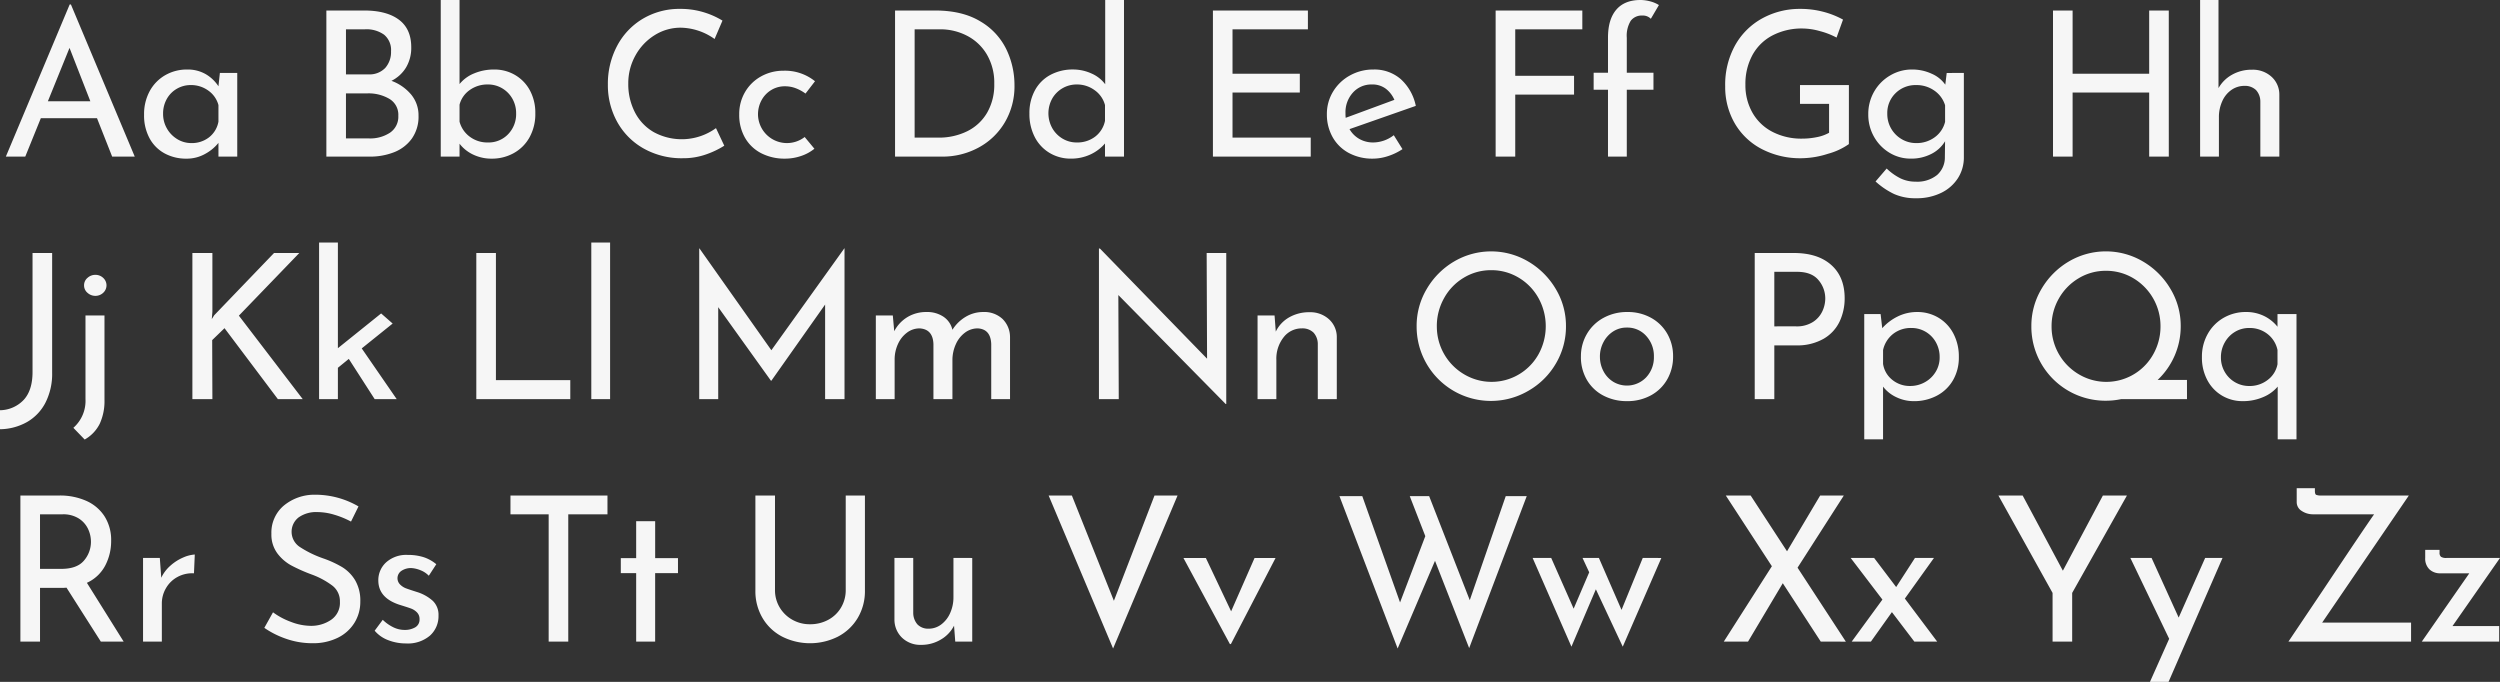 <?xml version="1.0" encoding="UTF-8"?> <svg xmlns="http://www.w3.org/2000/svg" width="704.85" height="192.237" viewBox="0 0 704.85 192.237"><rect x="0" y="0" width="704.85" height="192.237" fill="#333333" stroke="none"/><path d="M27.5,32.581H11.659L7.272,43.406H1.8l18-42.9h.342l18,42.9H31.772Zm-1.88-4.786L19.75,12.753l-6.1,15.042ZM67.04,19.818V43.406h-5.3V39.532a12.226,12.226,0,0,1-3.646,3.048,10.542,10.542,0,0,1-5.413,1.4,12.623,12.623,0,0,1-6.068-1.453,10.565,10.565,0,0,1-4.273-4.245,13.413,13.413,0,0,1-1.567-6.666A13.51,13.51,0,0,1,42.4,24.861a11.476,11.476,0,0,1,4.387-4.444A12.2,12.2,0,0,1,52.91,18.85a10.131,10.131,0,0,1,5.242,1.31,10.673,10.673,0,0,1,3.589,3.419l.4-3.76ZM54.106,39.589a7.857,7.857,0,0,0,4.985-1.624,7.228,7.228,0,0,0,2.649-4.416V28.878A7.268,7.268,0,0,0,58.892,24.8a8.239,8.239,0,0,0-4.957-1.567,7.732,7.732,0,0,0-3.9,1.026,7.539,7.539,0,0,0-2.849,2.877,8.314,8.314,0,0,0-1.054,4.188,8.186,8.186,0,0,0,1.083,4.159,8.281,8.281,0,0,0,2.906,2.991A7.521,7.521,0,0,0,54.106,39.589ZM110.513,22.04a13.055,13.055,0,0,1,5.584,3.9,9.1,9.1,0,0,1,2.051,5.9,10.709,10.709,0,0,1-1.909,6.524,11.179,11.179,0,0,1-5.014,3.817,18.4,18.4,0,0,1-6.809,1.225H92.166V2.213h10.655q6.324,0,9.8,2.592t3.476,7.777a10.807,10.807,0,0,1-1.453,5.669A9.987,9.987,0,0,1,110.513,22.04Zm-12.82-1.823h6.267a6.112,6.112,0,0,0,4.814-1.823,6.762,6.762,0,0,0,1.624-4.672,5.6,5.6,0,0,0-1.937-4.672,8.5,8.5,0,0,0-5.413-1.538H97.693Zm6.5,18.061a10.147,10.147,0,0,0,5.926-1.624A5.426,5.426,0,0,0,112.45,31.9a5.2,5.2,0,0,0-2.535-4.786,11.592,11.592,0,0,0-6.125-1.538h-6.1V38.279ZM139.513,18.85a11.421,11.421,0,0,1,5.84,1.538,11.072,11.072,0,0,1,4.188,4.33,13.244,13.244,0,0,1,1.538,6.5,13.482,13.482,0,0,1-1.652,6.78,11.307,11.307,0,0,1-4.473,4.444,12.586,12.586,0,0,1-6.125,1.538,11.982,11.982,0,0,1-5.27-1.14,10.469,10.469,0,0,1-3.846-3.077v3.646h-5.3V-.75h5.3v23.7a10.138,10.138,0,0,1,4.074-2.991A14.389,14.389,0,0,1,139.513,18.85ZM137.69,39.418a7.608,7.608,0,0,0,5.726-2.336,8.12,8.12,0,0,0,2.251-5.869,8.2,8.2,0,0,0-1.054-4.131,7.9,7.9,0,0,0-2.877-2.934,7.775,7.775,0,0,0-4.045-1.083,8.546,8.546,0,0,0-5.1,1.567,7.231,7.231,0,0,0-2.877,4.131V33.55a7.666,7.666,0,0,0,2.849,4.216A8.209,8.209,0,0,0,137.69,39.418Zm66.662.912a24.53,24.53,0,0,1-5.042,2.421,19.244,19.244,0,0,1-6.638,1.111,21.8,21.8,0,0,1-11.139-2.792,19.3,19.3,0,0,1-7.407-7.521,21.331,21.331,0,0,1-2.592-10.427,22.776,22.776,0,0,1,2.621-10.968,19.392,19.392,0,0,1,7.264-7.635,20.159,20.159,0,0,1,10.512-2.763,22.372,22.372,0,0,1,6.5.912,22.688,22.688,0,0,1,5.413,2.393l-2.222,5.185A16.892,16.892,0,0,0,192.1,7.056a13.71,13.71,0,0,0-7.378,2.108,15.538,15.538,0,0,0-5.413,5.726,16.012,16.012,0,0,0-2.023,7.948,17.262,17.262,0,0,0,1.852,8.034,13.6,13.6,0,0,0,5.3,5.612,16.478,16.478,0,0,0,17.577-1.111Zm25.411.855a11.9,11.9,0,0,1-3.789,2.051,13.892,13.892,0,0,1-4.473.741,14.329,14.329,0,0,1-6.752-1.538,11.083,11.083,0,0,1-4.558-4.359,12.841,12.841,0,0,1-1.624-6.524,12.228,12.228,0,0,1,1.709-6.467,11.816,11.816,0,0,1,4.558-4.359,12.749,12.749,0,0,1,6.153-1.538,13.445,13.445,0,0,1,8.945,2.963l-2.678,3.476a11.553,11.553,0,0,0-2.621-1.453,8.44,8.44,0,0,0-3.191-.6,7.273,7.273,0,0,0-3.846,1.054,7.519,7.519,0,0,0-2.735,2.877,8.291,8.291,0,0,0-1,4.045,8.163,8.163,0,0,0,13.161,6.324ZM252.5,2.213h11.281q7.692,0,12.734,3.048a18.466,18.466,0,0,1,7.35,7.863,23.24,23.24,0,0,1,2.308,10.17,19.919,19.919,0,0,1-2.792,10.569,19.057,19.057,0,0,1-7.464,7.065,21.308,21.308,0,0,1-10.142,2.478H252.5ZM264.69,38.051a17.972,17.972,0,0,0,8.148-1.795,13.286,13.286,0,0,0,5.612-5.213,15.715,15.715,0,0,0,2.023-8.148,15.739,15.739,0,0,0-2.108-8.318,13.861,13.861,0,0,0-5.612-5.27A16.322,16.322,0,0,0,265.2,7.512h-7.179V38.051ZM317.05-.75V43.406h-5.356V39.7a12.087,12.087,0,0,1-4.188,3.134,12.868,12.868,0,0,1-5.441,1.14,11.466,11.466,0,0,1-5.982-1.6,11.072,11.072,0,0,1-4.188-4.473,14.078,14.078,0,0,1-1.51-6.638,13.259,13.259,0,0,1,1.6-6.638,10.747,10.747,0,0,1,4.387-4.3,13.283,13.283,0,0,1,6.324-1.481,12.472,12.472,0,0,1,5.156,1.111,9.586,9.586,0,0,1,3.9,3.048V-.75ZM303.718,39.418a8.266,8.266,0,0,0,5.213-1.652,7.5,7.5,0,0,0,2.763-4.444V28.878a7.442,7.442,0,0,0-2.906-4.188,8.374,8.374,0,0,0-5.071-1.624,7.9,7.9,0,0,0-6.894,3.96,8.586,8.586,0,0,0,0,8.347,8.055,8.055,0,0,0,2.906,2.963A7.67,7.67,0,0,0,303.718,39.418ZM368.9,2.213v5.3H347.647V20.046H366.62v5.3H347.647V38.051H369.7v5.356H342.12V2.213Zm18.46,37.205a9.612,9.612,0,0,0,5.755-2.051l2.45,3.931a16.48,16.48,0,0,1-4.074,1.966,13.718,13.718,0,0,1-4.245.712,13.954,13.954,0,0,1-6.866-1.624,11.4,11.4,0,0,1-4.53-4.473,12.949,12.949,0,0,1-1.6-6.438,12.054,12.054,0,0,1,1.738-6.353,12.615,12.615,0,0,1,4.758-4.558,13.362,13.362,0,0,1,6.609-1.681,11.33,11.33,0,0,1,7.72,2.706,13.9,13.9,0,0,1,4.245,7.549l-18.688,6.552a7.421,7.421,0,0,0,2.763,2.763A7.813,7.813,0,0,0,387.359,39.418Zm-.4-16.352a6.977,6.977,0,0,0-5.356,2.279,8.223,8.223,0,0,0-2.108,5.812,11.33,11.33,0,0,0,.057,1.31L393.284,27.4a7.84,7.84,0,0,0-2.421-3.134A6.243,6.243,0,0,0,386.96,23.066ZM446.272,2.213v5.3H427.356v13.1h16.58v5.3h-16.58V43.406h-5.527V2.213Zm7.236,22.335h-4.045V19.761h4.045V9.848q0-5.128,2.336-7.863T462.681-.75a10.665,10.665,0,0,1,2.678.37A8.818,8.818,0,0,1,467.866.674l-2.279,3.874a3.12,3.12,0,0,0-2.393-.912,3.838,3.838,0,0,0-3.276,1.481A8.077,8.077,0,0,0,458.807,9.9v9.857h7.521v4.786h-7.521V43.406h-5.3Zm67.915,15.327a18.868,18.868,0,0,1-5.9,2.735,25.084,25.084,0,0,1-7.435,1.253,23.469,23.469,0,0,1-11.338-2.649,18.806,18.806,0,0,1-7.549-7.264,20.451,20.451,0,0,1-2.649-10.37A22.882,22.882,0,0,1,489.4,11.927a19.46,19.46,0,0,1,7.692-7.549,21.908,21.908,0,0,1,10.6-2.621,25.176,25.176,0,0,1,6.552.826,24.141,24.141,0,0,1,5.527,2.194l-1.823,5.071a20.806,20.806,0,0,0-4.587-1.795,18.783,18.783,0,0,0-4.985-.769,17.877,17.877,0,0,0-8.461,1.937,13.6,13.6,0,0,0-5.669,5.527,16.967,16.967,0,0,0-1.994,8.375,15.626,15.626,0,0,0,1.994,7.92,13.652,13.652,0,0,0,5.641,5.384,17.671,17.671,0,0,0,8.319,1.909,20.619,20.619,0,0,0,4.216-.427,11.4,11.4,0,0,0,3.419-1.225V28.536h-8.2v-5.3h13.788Zm32.419-20.056V43.577a10.776,10.776,0,0,1-1.652,5.869,11.557,11.557,0,0,1-4.7,4.159,15.681,15.681,0,0,1-7.151,1.538,14.652,14.652,0,0,1-6.182-1.2,21.44,21.44,0,0,1-5.213-3.533l3.134-3.646a15.794,15.794,0,0,0,3.874,2.763,9.656,9.656,0,0,0,4.273.94,8.894,8.894,0,0,0,6.068-1.88,6.58,6.58,0,0,0,2.194-5.071l.057-4.444a9.457,9.457,0,0,1-3.846,3.561,12.321,12.321,0,0,1-5.84,1.339,11.354,11.354,0,0,1-5.982-1.652,12.242,12.242,0,0,1-4.359-4.5,12.545,12.545,0,0,1-1.624-6.324,12.582,12.582,0,0,1,1.681-6.467,12.337,12.337,0,0,1,4.53-4.53,11.953,11.953,0,0,1,6.1-1.652,13.039,13.039,0,0,1,5.584,1.2,9.011,9.011,0,0,1,3.817,3.077l.4-3.3ZM540.4,39.589a8.541,8.541,0,0,0,5.242-1.652,7.586,7.586,0,0,0,2.906-4.33V28.934a7.748,7.748,0,0,0-3.02-4.131,8.675,8.675,0,0,0-5.128-1.567,7.993,7.993,0,0,0-5.812,2.279,7.77,7.77,0,0,0-2.336,5.812,8.182,8.182,0,0,0,4.045,7.15A7.919,7.919,0,0,0,540.4,39.589Zm71.22,3.817H606.09V25.345H584.5V43.406h-5.527V2.213H584.5V20.046H606.09V2.213h5.527Zm23.474-24.5a7.827,7.827,0,0,1,5.47,1.966,6.746,6.746,0,0,1,2.222,5.1V43.406h-5.356V27.795a4.782,4.782,0,0,0-1.2-3.134,4.449,4.449,0,0,0-3.248-1.2,6.373,6.373,0,0,0-3.7,1.14,7.627,7.627,0,0,0-2.592,3.191,10.812,10.812,0,0,0-.94,4.558V43.406h-5.3V-.75h5.185V24.092a9.875,9.875,0,0,1,3.789-3.76A11.171,11.171,0,0,1,635.09,18.907ZM14.85,104.314a17.888,17.888,0,0,1-1.88,8.461,13.3,13.3,0,0,1-5.213,5.47A15.909,15.909,0,0,1,.15,120.267v-5.356a9.359,9.359,0,0,0,6.695-2.934q2.478-2.706,2.478-7.834V70.584H14.85Zm5.982,15.554a10.111,10.111,0,0,0,3.419-8.148V88.19h5.356v23.759a15.35,15.35,0,0,1-1.339,6.78,10.478,10.478,0,0,1-4.245,4.444ZM23.852,79.7a2.7,2.7,0,0,1,.969-2.108,3.261,3.261,0,0,1,2.222-.855,3.159,3.159,0,0,1,2.194.855,2.834,2.834,0,0,1,0,4.216,3.159,3.159,0,0,1-2.194.855,3.261,3.261,0,0,1-2.222-.855A2.7,2.7,0,0,1,23.852,79.7Zm36.009,9.515.684-1.083L77.409,70.584h7.122L67.5,88.246l18,23.531H78.492l-15.042-20-3.476,3.362.057,16.637H54.391V70.584h5.641v16.58Zm38.63,11.224-3.077,2.507v8.831h-5.3V67.621h5.3v29.8l12.193-9.8,3.248,2.849-8.717,7.008,9.857,14.3h-6.21Zm41.479-29.855v35.838h20.967v5.356H134.442V70.584Zm32.191-2.963v44.156h-5.3V67.621Zm66.092,1.652v42.5h-5.47V85.113l-15.156,21.48h-.114L202.643,85.854v25.924h-5.356v-42.5h.057l20.283,28.716L238.2,69.273Zm39.086,17.947a7.538,7.538,0,0,1,5.441,1.937,7.147,7.147,0,0,1,2.137,5.128v17.492h-5.3V96.223q-.171-4.159-3.76-4.387a5.946,5.946,0,0,0-3.675,1.225,8.235,8.235,0,0,0-2.535,3.219,10.819,10.819,0,0,0-.969,4.273v11.224h-5.356V96.223q-.171-4.159-3.874-4.387a5.863,5.863,0,0,0-3.618,1.225,8.194,8.194,0,0,0-2.535,3.248,10.348,10.348,0,0,0-.912,4.3v11.167h-5.3V88.19h4.786l.4,4.444A10.087,10.087,0,0,1,256,88.645a10.228,10.228,0,0,1,5.384-1.424,8.216,8.216,0,0,1,4.786,1.339,6.061,6.061,0,0,1,2.507,3.675,11.036,11.036,0,0,1,3.76-3.675A9.51,9.51,0,0,1,277.338,87.221ZM345.88,70.584v42.561h-.171l-30.254-30.71.114,29.343h-5.584V69.33h.285l30.2,31.052-.114-29.8Zm23.474,16.694a7.827,7.827,0,0,1,5.47,1.966,6.746,6.746,0,0,1,2.222,5.1v17.435H371.69V96.166a4.782,4.782,0,0,0-1.2-3.134,4.448,4.448,0,0,0-3.248-1.2,6.419,6.419,0,0,0-5.185,2.507,9.748,9.748,0,0,0-2.051,6.381v11.053h-5.3V88.19H359.5l.342,4.558a9.25,9.25,0,0,1,3.76-4.017A11.266,11.266,0,0,1,369.354,87.278Zm30.2,3.931A20.317,20.317,0,0,1,402.4,80.726a21.63,21.63,0,0,1,7.663-7.72,20.589,20.589,0,0,1,21,0,21.788,21.788,0,0,1,7.72,7.72,20.164,20.164,0,0,1,2.877,10.484,20.421,20.421,0,0,1-2.849,10.541,21.041,21.041,0,0,1-7.72,7.663,20.949,20.949,0,0,1-31.536-18.2Zm5.7.057a15.6,15.6,0,0,0,7.663,13.5A15.141,15.141,0,0,0,433.937,99.1a16.36,16.36,0,0,0-.028-15.811,15.328,15.328,0,0,0-5.584-5.755,14.842,14.842,0,0,0-7.749-2.108,14.692,14.692,0,0,0-7.749,2.137,15.327,15.327,0,0,0-5.555,5.783A16.06,16.06,0,0,0,405.249,91.266Zm40.624,8.489a12.365,12.365,0,0,1,1.681-6.353,12.041,12.041,0,0,1,4.672-4.53,13.728,13.728,0,0,1,6.752-1.652,13.407,13.407,0,0,1,6.695,1.652,11.8,11.8,0,0,1,4.558,4.5,12.656,12.656,0,0,1,1.624,6.381,12.813,12.813,0,0,1-1.624,6.41,11.689,11.689,0,0,1-4.587,4.53,13.684,13.684,0,0,1-6.78,1.652,14.037,14.037,0,0,1-6.666-1.567,11.554,11.554,0,0,1-4.644-4.416A12.762,12.762,0,0,1,445.873,99.756Zm5.356.057a8.62,8.62,0,0,0,1,4.1,7.625,7.625,0,0,0,2.735,2.963,7.493,7.493,0,0,0,9.316-1.253,8.223,8.223,0,0,0,2.165-5.812,8.326,8.326,0,0,0-2.165-5.84,7.1,7.1,0,0,0-5.47-2.365,6.952,6.952,0,0,0-3.874,1.111,7.921,7.921,0,0,0-2.706,2.991A8.62,8.62,0,0,0,451.229,99.813Zm54.7-29.229q6.723,0,10.512,3.362t3.789,9.4a15.29,15.29,0,0,1-1.4,6.5,11.153,11.153,0,0,1-4.5,4.9,14.909,14.909,0,0,1-7.834,1.88h-6.1v15.156h-5.527V70.584Zm.57,20.682a8.429,8.429,0,0,0,4.814-1.253,7.223,7.223,0,0,0,2.649-3.048,8.594,8.594,0,0,0,.8-3.5,7.967,7.967,0,0,0-1.937-5.27q-1.937-2.308-6.039-2.308H500.4V91.266Zm34.186-4.045a11.466,11.466,0,0,1,5.982,1.6,11.268,11.268,0,0,1,4.216,4.473,13.864,13.864,0,0,1,1.538,6.638,12.666,12.666,0,0,1-1.652,6.524,11.317,11.317,0,0,1-4.558,4.359,13.665,13.665,0,0,1-6.5,1.538,11.272,11.272,0,0,1-4.9-1.111,10.012,10.012,0,0,1-3.76-2.991v14.871h-5.3V87.791h4.615l.456,3.988a14.167,14.167,0,0,1,4.359-3.3A12.235,12.235,0,0,1,540.681,87.221Zm-1.994,20.853a8.407,8.407,0,0,0,4.131-1.054,8.141,8.141,0,0,0,3.048-2.906,7.725,7.725,0,0,0,1.14-4.131,8.472,8.472,0,0,0-1.054-4.216,7.816,7.816,0,0,0-6.923-4.045,8.084,8.084,0,0,0-5.156,1.681,7.92,7.92,0,0,0-2.82,4.53v3.931a7.082,7.082,0,0,0,2.592,4.473A7.746,7.746,0,0,0,538.687,108.074Zm78.057,3.7H598.227a20.966,20.966,0,0,1-4.33.456,20.879,20.879,0,0,1-21.024-21.024,20.317,20.317,0,0,1,2.849-10.484,21.631,21.631,0,0,1,7.663-7.72,20.589,20.589,0,0,1,21,0,21.788,21.788,0,0,1,7.72,7.72,20.165,20.165,0,0,1,2.877,10.484,20.775,20.775,0,0,1-6.5,15.156h8.262ZM578.57,91.266a15.6,15.6,0,0,0,7.663,13.5A15.141,15.141,0,0,0,607.258,99.1a15.9,15.9,0,0,0,2.023-7.891,15.655,15.655,0,0,0-7.635-13.5A14.842,14.842,0,0,0,593.9,75.6a14.692,14.692,0,0,0-7.749,2.137,15.45,15.45,0,0,0-5.555,5.726A15.634,15.634,0,0,0,578.57,91.266Zm69.055-3.476v35.325h-5.3V108.245a10.608,10.608,0,0,1-4.1,2.963,14.278,14.278,0,0,1-5.755,1.14,11.268,11.268,0,0,1-5.812-1.538,11.085,11.085,0,0,1-4.159-4.359,13.408,13.408,0,0,1-1.538-6.524,12.957,12.957,0,0,1,1.681-6.609,11.91,11.91,0,0,1,4.5-4.5,12.451,12.451,0,0,1,6.239-1.6,11.417,11.417,0,0,1,5.071,1.111,10.91,10.91,0,0,1,3.817,3.048V87.791Zm-5.356,10.142a7.7,7.7,0,0,0-2.792-4.5,8.113,8.113,0,0,0-5.185-1.709A7.67,7.67,0,0,0,630.3,92.8,7.993,7.993,0,0,0,627.4,95.8a8.342,8.342,0,0,0-1.083,4.188,8.033,8.033,0,0,0,1.083,4.131,7.9,7.9,0,0,0,6.894,3.96,8.258,8.258,0,0,0,5.242-1.738,7.166,7.166,0,0,0,2.735-4.416ZM28.581,180.149,18.9,164.936a12.008,12.008,0,0,1-1.367.057h-6.1v15.156H5.9V138.955h11a18.2,18.2,0,0,1,7.521,1.481,11.8,11.8,0,0,1,5.185,4.359,12.375,12.375,0,0,1,1.88,6.923,14.8,14.8,0,0,1-1.681,7.008,10.938,10.938,0,0,1-5.156,4.843l10.37,16.58ZM17.414,159.637q4.444,0,6.41-2.336a8.081,8.081,0,0,0,1.966-5.356,8.394,8.394,0,0,0-.826-3.589,7.04,7.04,0,0,0-2.621-2.934,8.148,8.148,0,0,0-4.53-1.168H11.431v15.384Zm28.2,2.507a10.47,10.47,0,0,1,2.592-3.419,13.156,13.156,0,0,1,3.561-2.279,9.657,9.657,0,0,1,3.3-.855l-.228,5.3a8.674,8.674,0,0,0-4.644,1.026,8.256,8.256,0,0,0-3.248,3.162,8.467,8.467,0,0,0-1.168,4.3v10.768h-5.3V156.561h4.729Zm53.5-15.839a24.713,24.713,0,0,0-4.729-1.937,16.717,16.717,0,0,0-4.729-.741,8.535,8.535,0,0,0-5.327,1.51,5.126,5.126,0,0,0,.342,8.318,29.857,29.857,0,0,0,6.581,3.219,29.3,29.3,0,0,1,5.384,2.478,10.98,10.98,0,0,1,3.646,3.7,11.317,11.317,0,0,1,1.453,6.011,11.164,11.164,0,0,1-1.652,5.982,11.415,11.415,0,0,1-4.7,4.216,15.681,15.681,0,0,1-7.15,1.538,22.274,22.274,0,0,1-7.35-1.225,24.989,24.989,0,0,1-6.21-3.105l2.45-4.387a19.973,19.973,0,0,0,5.071,2.706,15.8,15.8,0,0,0,5.527,1.111A9.934,9.934,0,0,0,93.505,174a5.759,5.759,0,0,0,2.478-5.071,5.52,5.52,0,0,0-2.08-4.53,22.482,22.482,0,0,0-5.84-3.162,47.191,47.191,0,0,1-5.783-2.564,12.237,12.237,0,0,1-3.96-3.447,8.88,8.88,0,0,1-1.652-5.5,9.949,9.949,0,0,1,3.39-7.834,13.49,13.49,0,0,1,8.8-3.162,24.218,24.218,0,0,1,12.364,3.3Zm15.5,34.357a13.738,13.738,0,0,1-4.985-.912,9.25,9.25,0,0,1-3.846-2.678L108.063,174a11.328,11.328,0,0,0,2.991,2.108,7.22,7.22,0,0,0,3.105.741,5.766,5.766,0,0,0,3.077-.741,2.493,2.493,0,0,0,1.2-2.279,2.62,2.62,0,0,0-.741-1.937,4.563,4.563,0,0,0-1.681-1.083q-.94-.342-3.162-1.026-6.039-1.937-6.039-6.894A6.781,6.781,0,0,1,109,157.814a8.477,8.477,0,0,1,6.125-2.108,14.432,14.432,0,0,1,4.444.627,10.824,10.824,0,0,1,3.589,1.994l-2.108,3.248a6.473,6.473,0,0,0-2.308-1.538,7.99,7.99,0,0,0-2.649-.627,4.772,4.772,0,0,0-2.735.769,2.5,2.5,0,0,0-.4,3.874,4.737,4.737,0,0,0,1.538,1.026q.8.313,3.134,1.054a12.035,12.035,0,0,1,4.53,2.507,5.457,5.457,0,0,1,1.624,4.159,7.363,7.363,0,0,1-2.393,5.641A9.6,9.6,0,0,1,114.615,180.662Zm56.805-41.706v5.3H160.367v35.895H154.84V144.254H144.071v-5.3Zm13.446,7.236v10.427H191.3v4.216h-6.438v19.315H179.51V160.834h-4.33v-4.216h4.33V146.191Zm33.787,19.372a9.424,9.424,0,0,0,1.31,4.928,9.621,9.621,0,0,0,3.561,3.476,9.894,9.894,0,0,0,4.985,1.282A10.625,10.625,0,0,0,233.666,174a9.232,9.232,0,0,0,3.618-3.476,9.575,9.575,0,0,0,1.31-4.957V138.955h5.413v26.779a14.725,14.725,0,0,1-2.051,7.777,14,14,0,0,1-5.584,5.242,17.5,17.5,0,0,1-15.668,0,13.8,13.8,0,0,1-5.555-5.242,14.885,14.885,0,0,1-2.023-7.777V138.955h5.527Zm55.609-9v23.588h-4.786l-.342-4.5a9.477,9.477,0,0,1-3.7,3.9,10.614,10.614,0,0,1-5.584,1.51,7.442,7.442,0,0,1-5.327-1.966,7.075,7.075,0,0,1-2.194-5.1V156.561h5.3v15.554a4.99,4.99,0,0,0,1.168,3.162,4.208,4.208,0,0,0,3.162,1.225,5.842,5.842,0,0,0,3.533-1.168,8.035,8.035,0,0,0,2.535-3.219,10.812,10.812,0,0,0,.94-4.558v-11Zm57.888-17.606-18.175,43.131L295.8,138.955h6.552L314.2,168.64l11.452-29.684Zm27.633,17.606-12.592,24.272h-.285l-13.1-24.272h6.324l7.122,15.042,6.609-15.042Zm54.583,25.411-9.629-24.614L394.2,182.086l-16.409-42.96h6.438L394.88,169.1,402,150.407l-4.387-11.281h5.47l11.452,29.343,10.142-29.343H430.6Zm54.184-25.411-10.882,25.012-7.578-16.181L443.2,181.573l-10.939-25.012H437.5l6.324,14.3,4.387-10.256-1.88-4.045h4.615l6.381,14.643,5.982-14.643ZM513.5,180.149l-10.712-16.466-9.8,16.466h-6.837l13.56-21.252-12.991-19.942h7.008l10.256,15.725,9.344-15.725H520L506.951,159.3l13.617,20.853Zm26.38,0-6.324-8.318-5.925,8.318h-5.413l8.66-11.851-8.945-11.737h6.609l6.21,8.2,5.3-8.2h5.356l-8.2,11.452,9.116,12.136Zm59.939-41.194-15.44,27.462v13.731h-5.527V166.418l-15.27-27.462h6.837l11.338,21.2,11.281-21.2Zm26.95,17.606-15.213,34.926h-5.242l5.413-12.136-10.939-22.79h5.982l7.635,16.808,7.464-16.808Zm53.159,18.232v5.356H645.346l9.686-14.415q11.623-17.435,14.472-21.48h-17.15a5.762,5.762,0,0,1-3.248-.94,2.9,2.9,0,0,1-1.424-2.535V136.9h5.128v.741q0,.912.342,1.111a3.477,3.477,0,0,0,1.481.2H679.3l-24.443,35.838Zm11.68.969h13.161v4.387H682.95l13.389-19.258h-8.148a4.342,4.342,0,0,1-3.077-1.111,4.178,4.178,0,0,1-1.2-3.219v-2.279h4.045v.741a1.443,1.443,0,0,0,.427,1.225,2.666,2.666,0,0,0,1.51.313H705Z" transform="translate(-0.15 0.75)" fill="#f6f6f6"></path></svg> 